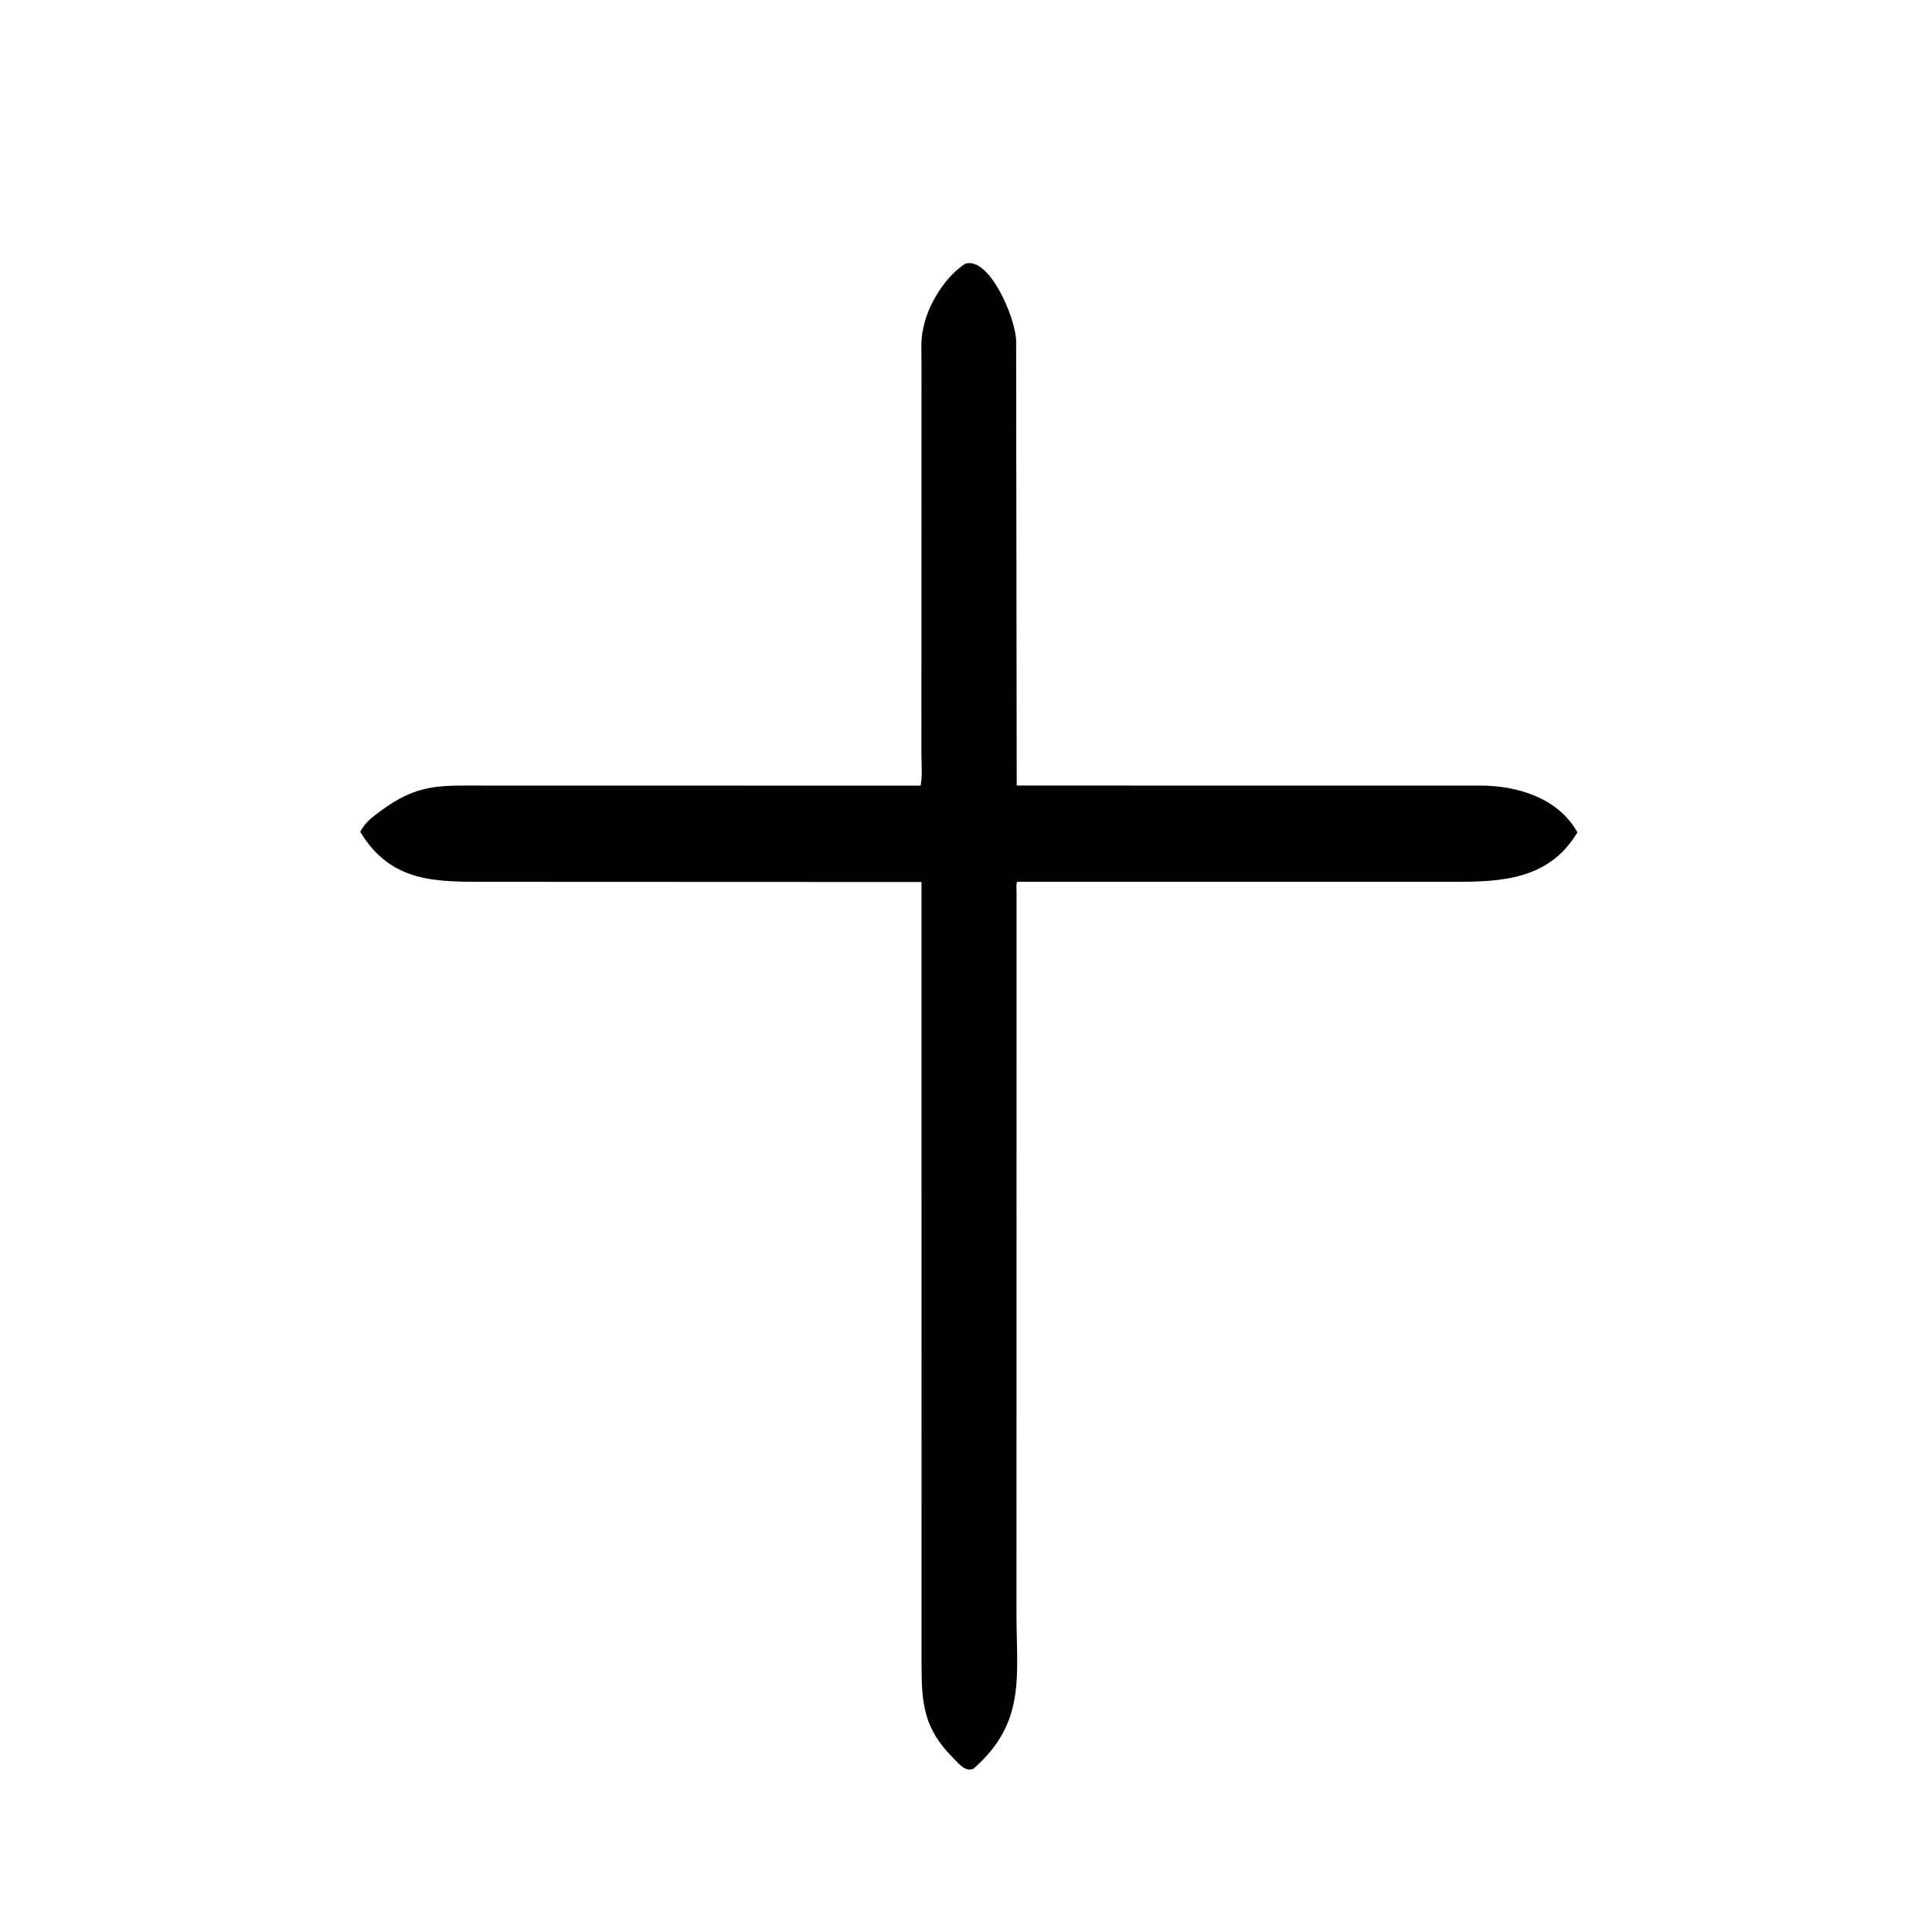 <svg version="1.1" xmlns="http://www.w3.org/2000/svg" style="display: block;" viewBox="0 0 2048 2048" width="640" height="640">
<path transform="translate(0,0)" fill="rgb(0,0,0)" d="M 1032 1874.84 C 1023.39 1879.1 1015.48 1868.55 1009.82 1862.87 C 979.284 1832.29 976.947 1805.58 976.872 1765.43 L 976.838 934.946 L 516.887 934.764 C 462.804 934.708 414.581 936.25 381.788 881.655 L 385.119 876.425 C 389.527 869.976 396.482 864.878 402.679 860.25 C 442.535 830.485 465.789 832.735 512.632 832.719 L 975.871 832.805 C 978.008 822.226 976.712 809.175 976.737 798.247 L 976.846 386.038 C 976.858 373.861 975.817 360.685 978.507 348.773 L 979.362 344.977 C 984.543 321.603 1002.45 292.819 1023.29 279.5 C 1048.86 272.035 1075.99 335.97 1077.15 360.563 L 1077.76 832.713 L 1569.1 832.728 C 1608.2 832.819 1651.75 845.663 1672.14 882.382 L 1670.4 885.11 C 1640.54 932.254 1591.33 934.73 1543.33 934.758 L 1078.08 934.76 C 1076.97 938.491 1077.6 943.537 1077.6 947.425 L 1077.52 1710.43 C 1077.47 1776.65 1087.96 1825.79 1032 1874.84 z"/>
</svg>